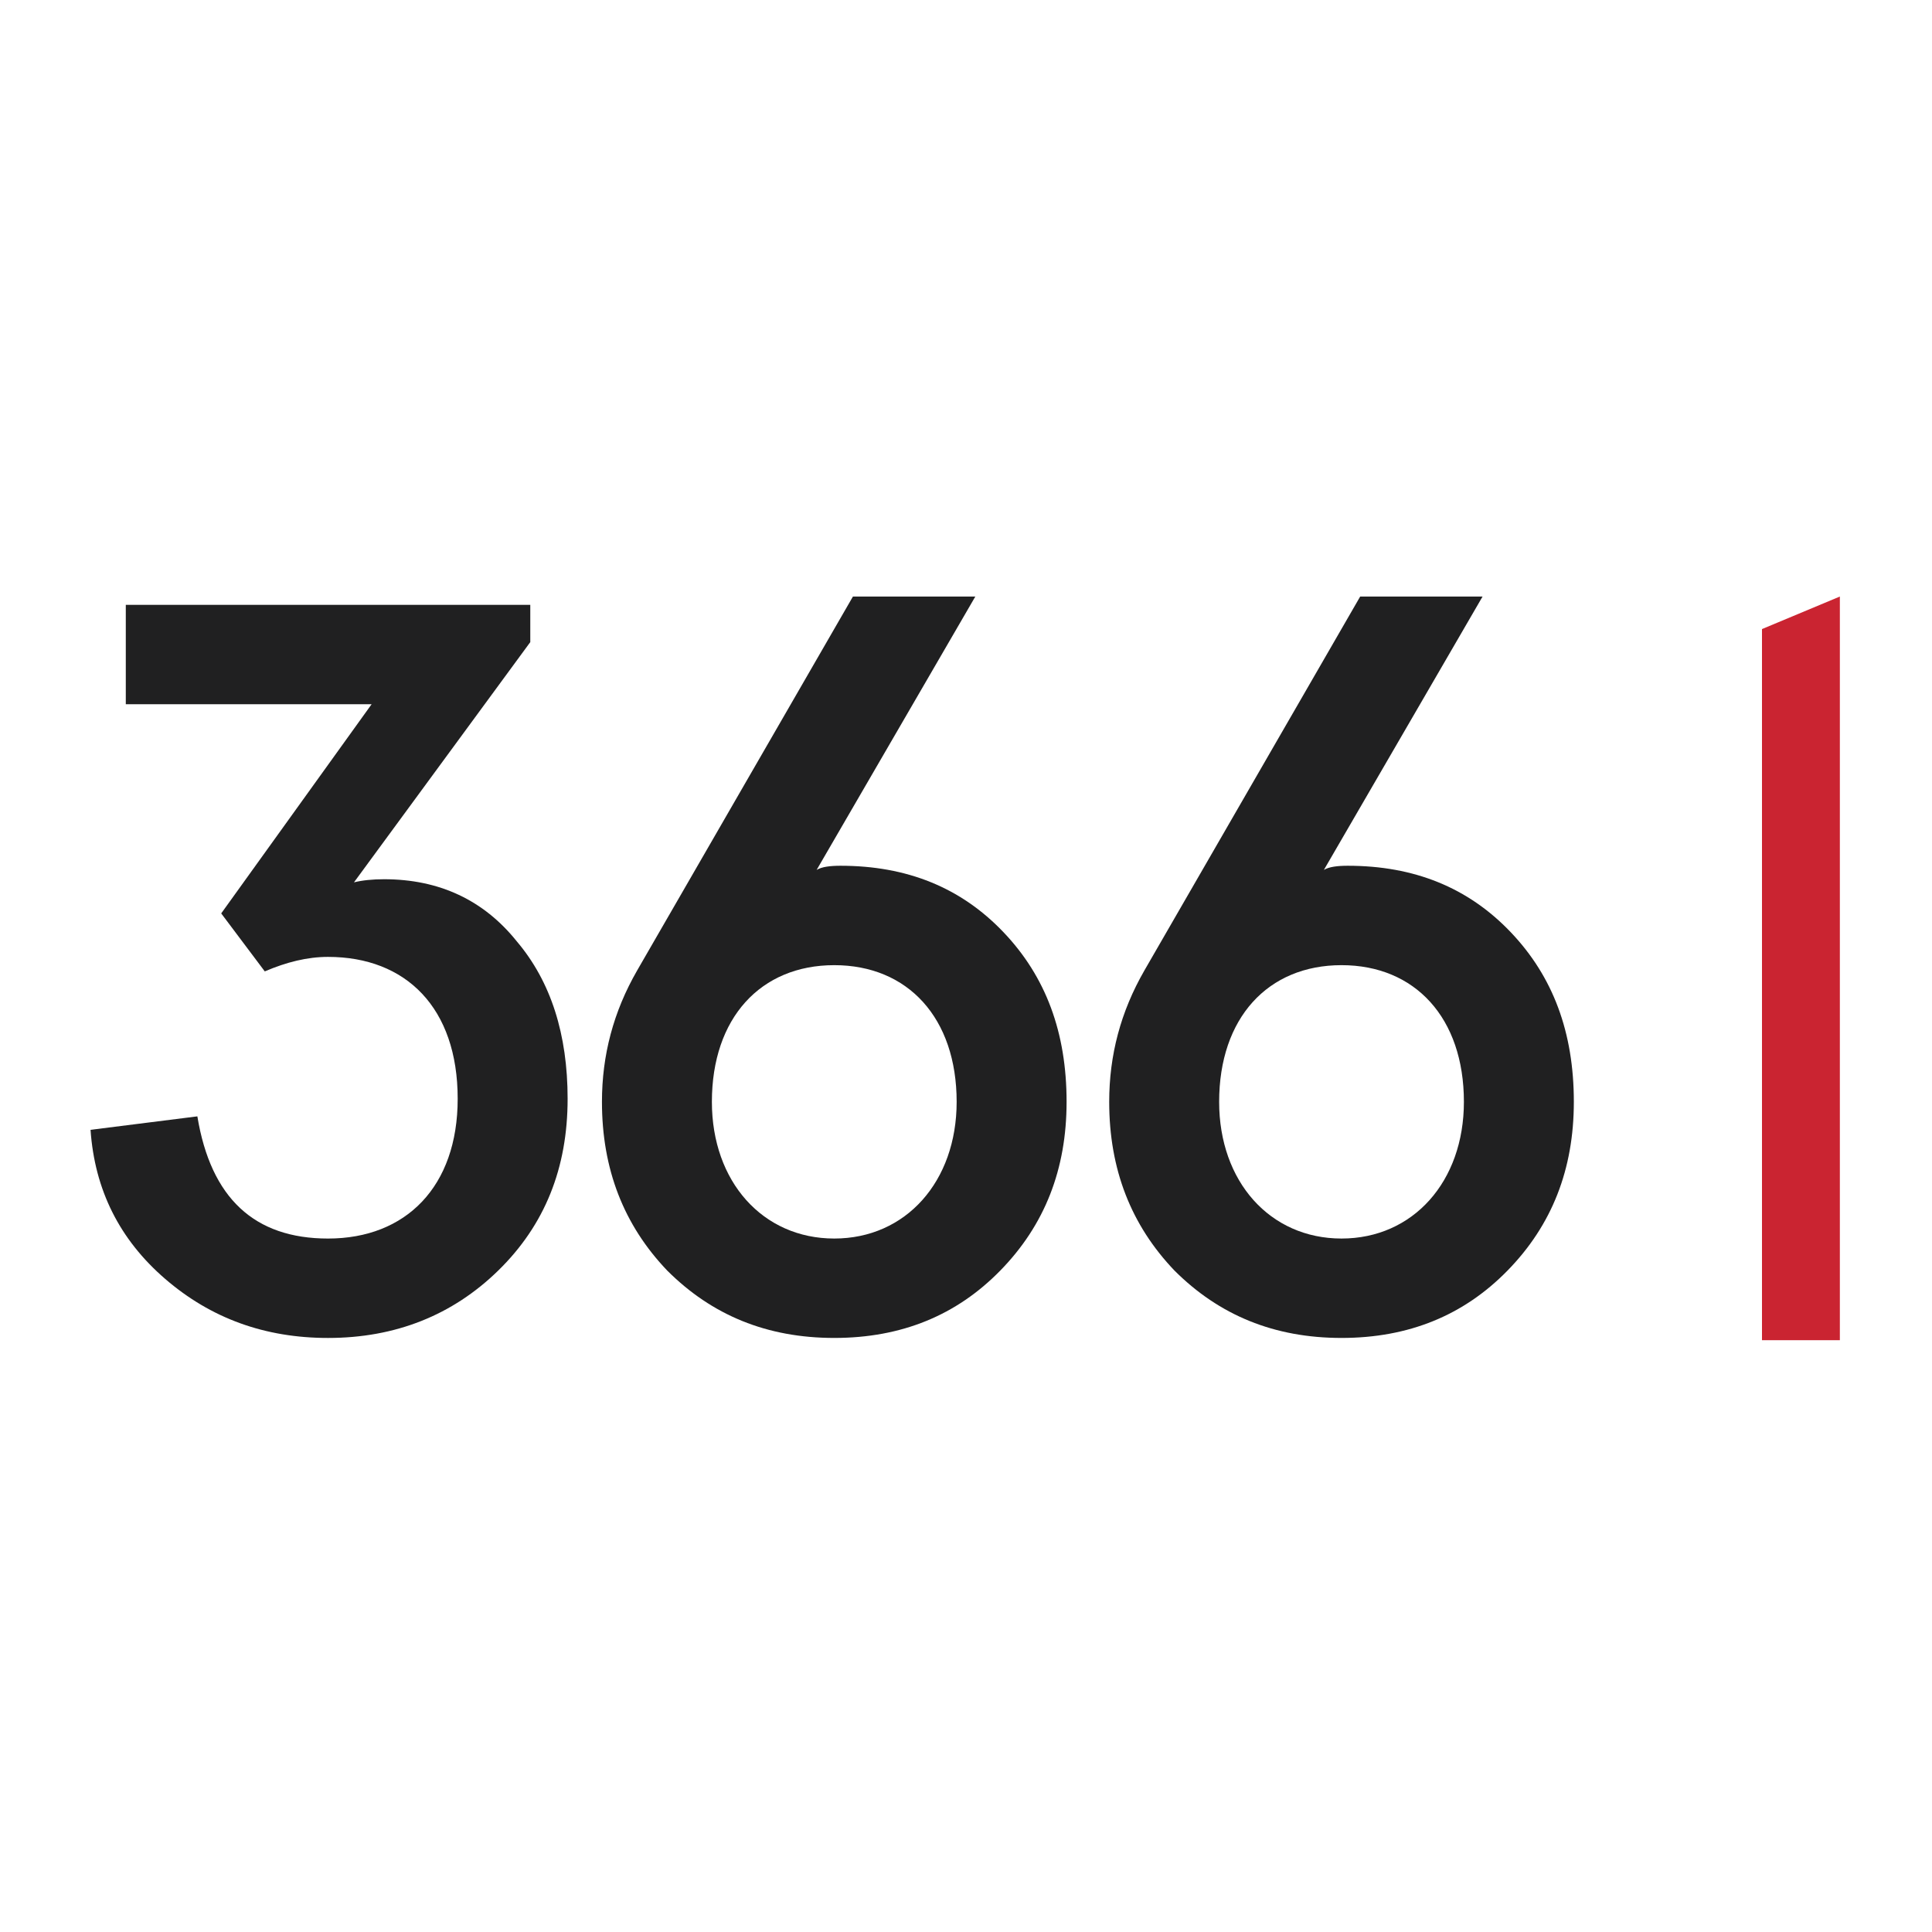 <?xml version="1.0" encoding="UTF-8" standalone="no"?>
<svg
   xmlns:dc="http://purl.org/dc/elements/1.1/"
   xmlns:cc="http://creativecommons.org/ns#"
   xmlns:rdf="http://www.w3.org/1999/02/22-rdf-syntax-ns#"
   xmlns:svg="http://www.w3.org/2000/svg"
   xmlns="http://www.w3.org/2000/svg"
   xmlns:sodipodi="http://sodipodi.sourceforge.net/DTD/sodipodi-0.dtd"
   xmlns:inkscape="http://www.inkscape.org/namespaces/inkscape"
   viewBox="0 0 341.333 341.333"
   height="341.333"
   width="341.333"
   xml:space="preserve"
   id="svg2"
   version="1.1"
   sodipodi:docname="366_socialamedier_background.svg"
   inkscape:version="0.92.2 (5c3e80d, 2017-08-06)"><sodipodi:namedview
     pagecolor="#ffffff"
     bordercolor="#666666"
     borderopacity="1"
     objecttolerance="10"
     gridtolerance="10"
     guidetolerance="10"
     inkscape:pageopacity="1"
     inkscape:pageshadow="2"
     inkscape:window-width="3440"
     inkscape:window-height="1377"
     id="namedview39"
     showgrid="false"
     inkscape:zoom="0.69140623"
     inkscape:cx="170.66667"
     inkscape:cy="170.66667"
     inkscape:window-x="1912"
     inkscape:window-y="-8"
     inkscape:window-maximized="1"
     inkscape:current-layer="svg2" /><defs
     id="defs6"><clipPath
       id="clipPath20"
       clipPathUnits="userSpaceOnUse"><path
         style="clip-rule:evenodd"
         id="path18"
         d="M 2335.3,1726.88 V 784.383 h 103.22 V 1770 Z" /></clipPath><clipPath
       id="clipPath26"
       clipPathUnits="userSpaceOnUse"><path
         id="path24"
         d="M 0,0 H 2560 V 2560 H 0 Z" /></clipPath><clipPath
       id="clipPath36"
       clipPathUnits="userSpaceOnUse"><path
         style="clip-rule:evenodd"
         id="path34"
         d="m 261.582,1081.03 c 17.871,-108.413 75.606,-161.94 173.199,-161.94 103.094,0 171.828,68.617 171.828,185.27 0,120.78 -68.734,188.03 -171.828,188.03 -27.492,0 -54.984,-6.87 -83.851,-19.22 l -57.735,76.86 199.321,277.22 H 166.734 V 1759 h 536.094 v -49.4 L 469.145,1391.19 c 11,2.75 24.746,4.13 39.867,4.13 72.855,0 131.957,-27.46 175.949,-82.36 45.363,-53.51 67.352,-123.51 67.352,-208.6 0,-91.95 -30.239,-167.43 -92.094,-227.817 -60.485,-59.016 -136.086,-89.207 -225.438,-89.207 -83.851,0 -155.328,26.078 -215.816,78.227 C 158.488,917.715 125.496,983.59 120,1063.19 Z" /></clipPath><clipPath
       id="clipPath42"
       clipPathUnits="userSpaceOnUse"><path
         id="path40"
         d="M 0,0 H 2560 V 2560 H 0 Z" /></clipPath><clipPath
       id="clipPath52"
       clipPathUnits="userSpaceOnUse"><path
         style="clip-rule:evenodd"
         id="path50"
         d="m 1105.72,919.105 c 94.85,0 162.21,75.485 162.21,181.165 0,111.16 -64.61,181.16 -162.21,181.16 -97.59,0 -162.197,-70 -162.197,-181.16 0,-105.68 67.357,-181.165 162.197,-181.165 m 224.07,406.235 c 56.36,-59.02 83.84,-133.13 83.84,-225.07 0,-89.22 -28.86,-163.321 -87.97,-223.711 -57.73,-59.012 -130.59,-89.204 -219.94,-89.204 -89.34,0 -162.197,30.192 -221.306,89.204 -57.73,60.39 -86.598,134.491 -86.598,223.711 0,61.75 15.122,119.39 46.735,174.29 L 1130.47,1770 h 162.21 l -210.32,-362.32 c 6.87,4.12 17.87,5.5 31.61,5.5 87.98,0 159.46,-28.83 215.82,-87.84" /></clipPath><clipPath
       id="clipPath58"
       clipPathUnits="userSpaceOnUse"><path
         id="path56"
         d="M 0,0 H 2560 V 2560 H 0 Z" /></clipPath><clipPath
       id="clipPath68"
       clipPathUnits="userSpaceOnUse"><path
         style="clip-rule:evenodd"
         id="path66"
         d="m 1778.03,919.105 c 94.85,0 162.2,75.485 162.2,181.165 0,111.16 -64.6,181.16 -162.2,181.16 -97.6,0 -162.2,-70 -162.2,-181.16 0,-105.68 67.35,-181.165 162.2,-181.165 m 224.06,406.235 c 56.36,-59.02 83.85,-133.13 83.85,-225.07 0,-89.22 -28.87,-163.321 -87.98,-223.711 -57.73,-59.012 -130.58,-89.204 -219.93,-89.204 -89.35,0 -162.2,30.192 -221.31,89.204 -57.74,60.39 -86.6,134.491 -86.6,223.711 0,61.75 15.12,119.39 46.74,174.29 L 1802.77,1770 h 162.21 l -210.32,-362.32 c 6.88,4.12 17.87,5.5 31.62,5.5 87.97,0 159.45,-28.83 215.81,-87.84" /></clipPath><clipPath
       id="clipPath74"
       clipPathUnits="userSpaceOnUse"><path
         id="path72"
         d="M 0,0 H 2560 V 2560 H 0 Z" /></clipPath></defs><rect
     style="opacity:1;fill:#ffffff;fill-opacity:1;stroke:none;stroke-width:7.559;stroke-linecap:round;stroke-linejoin:round;stroke-miterlimit:4;stroke-dasharray:none;stroke-dashoffset:0;stroke-opacity:1;paint-order:markers stroke fill"
     id="rect846"
     width="344.226"
     height="344.226"
     x="0"
     y="-1.446" /><g
     transform="matrix(1.333,0,0,-1.333,0,341.333)"
     id="g10"><g
       transform="scale(0.1)"
       id="g12"><g
         id="g14"><g
           clip-path="url(#clipPath20)"
           id="g16"><g
             clip-path="url(#clipPath26)"
             id="g22"><path
               id="path28"
               style="fill:#ca2431;fill-opacity:1;fill-rule:nonzero;stroke:none"
               d="m 2285.3,734.383 h 203.227 v 1085.62 H 2285.3 Z" /></g></g></g><g
         id="g30"><g
           clip-path="url(#clipPath36)"
           id="g32"><g
             clip-path="url(#clipPath42)"
             id="g38"><path
               id="path44"
               style="fill:#202021;fill-opacity:1;fill-rule:nonzero;stroke:none"
               d="m 70,737.336 h 732.313 v 1071.66 H 70 Z" /></g></g></g><g
         id="g46"><g
           clip-path="url(#clipPath52)"
           id="g48"><g
             clip-path="url(#clipPath58)"
             id="g54"><path
               id="path60"
               style="fill:#202021;fill-opacity:1;fill-rule:nonzero;stroke:none"
               d="m 747.816,737.355 h 715.816 v 1082.64 H 747.816 Z" /></g></g></g><g
         id="g62"><g
           clip-path="url(#clipPath68)"
           id="g64"><g
             clip-path="url(#clipPath74)"
             id="g70"><path
               id="path76"
               style="fill:#202021;fill-opacity:1;fill-rule:nonzero;stroke:none"
               d="m 1420.12,737.355 h 715.82 v 1082.64 h -715.82 z" /></g></g></g></g></g></svg>